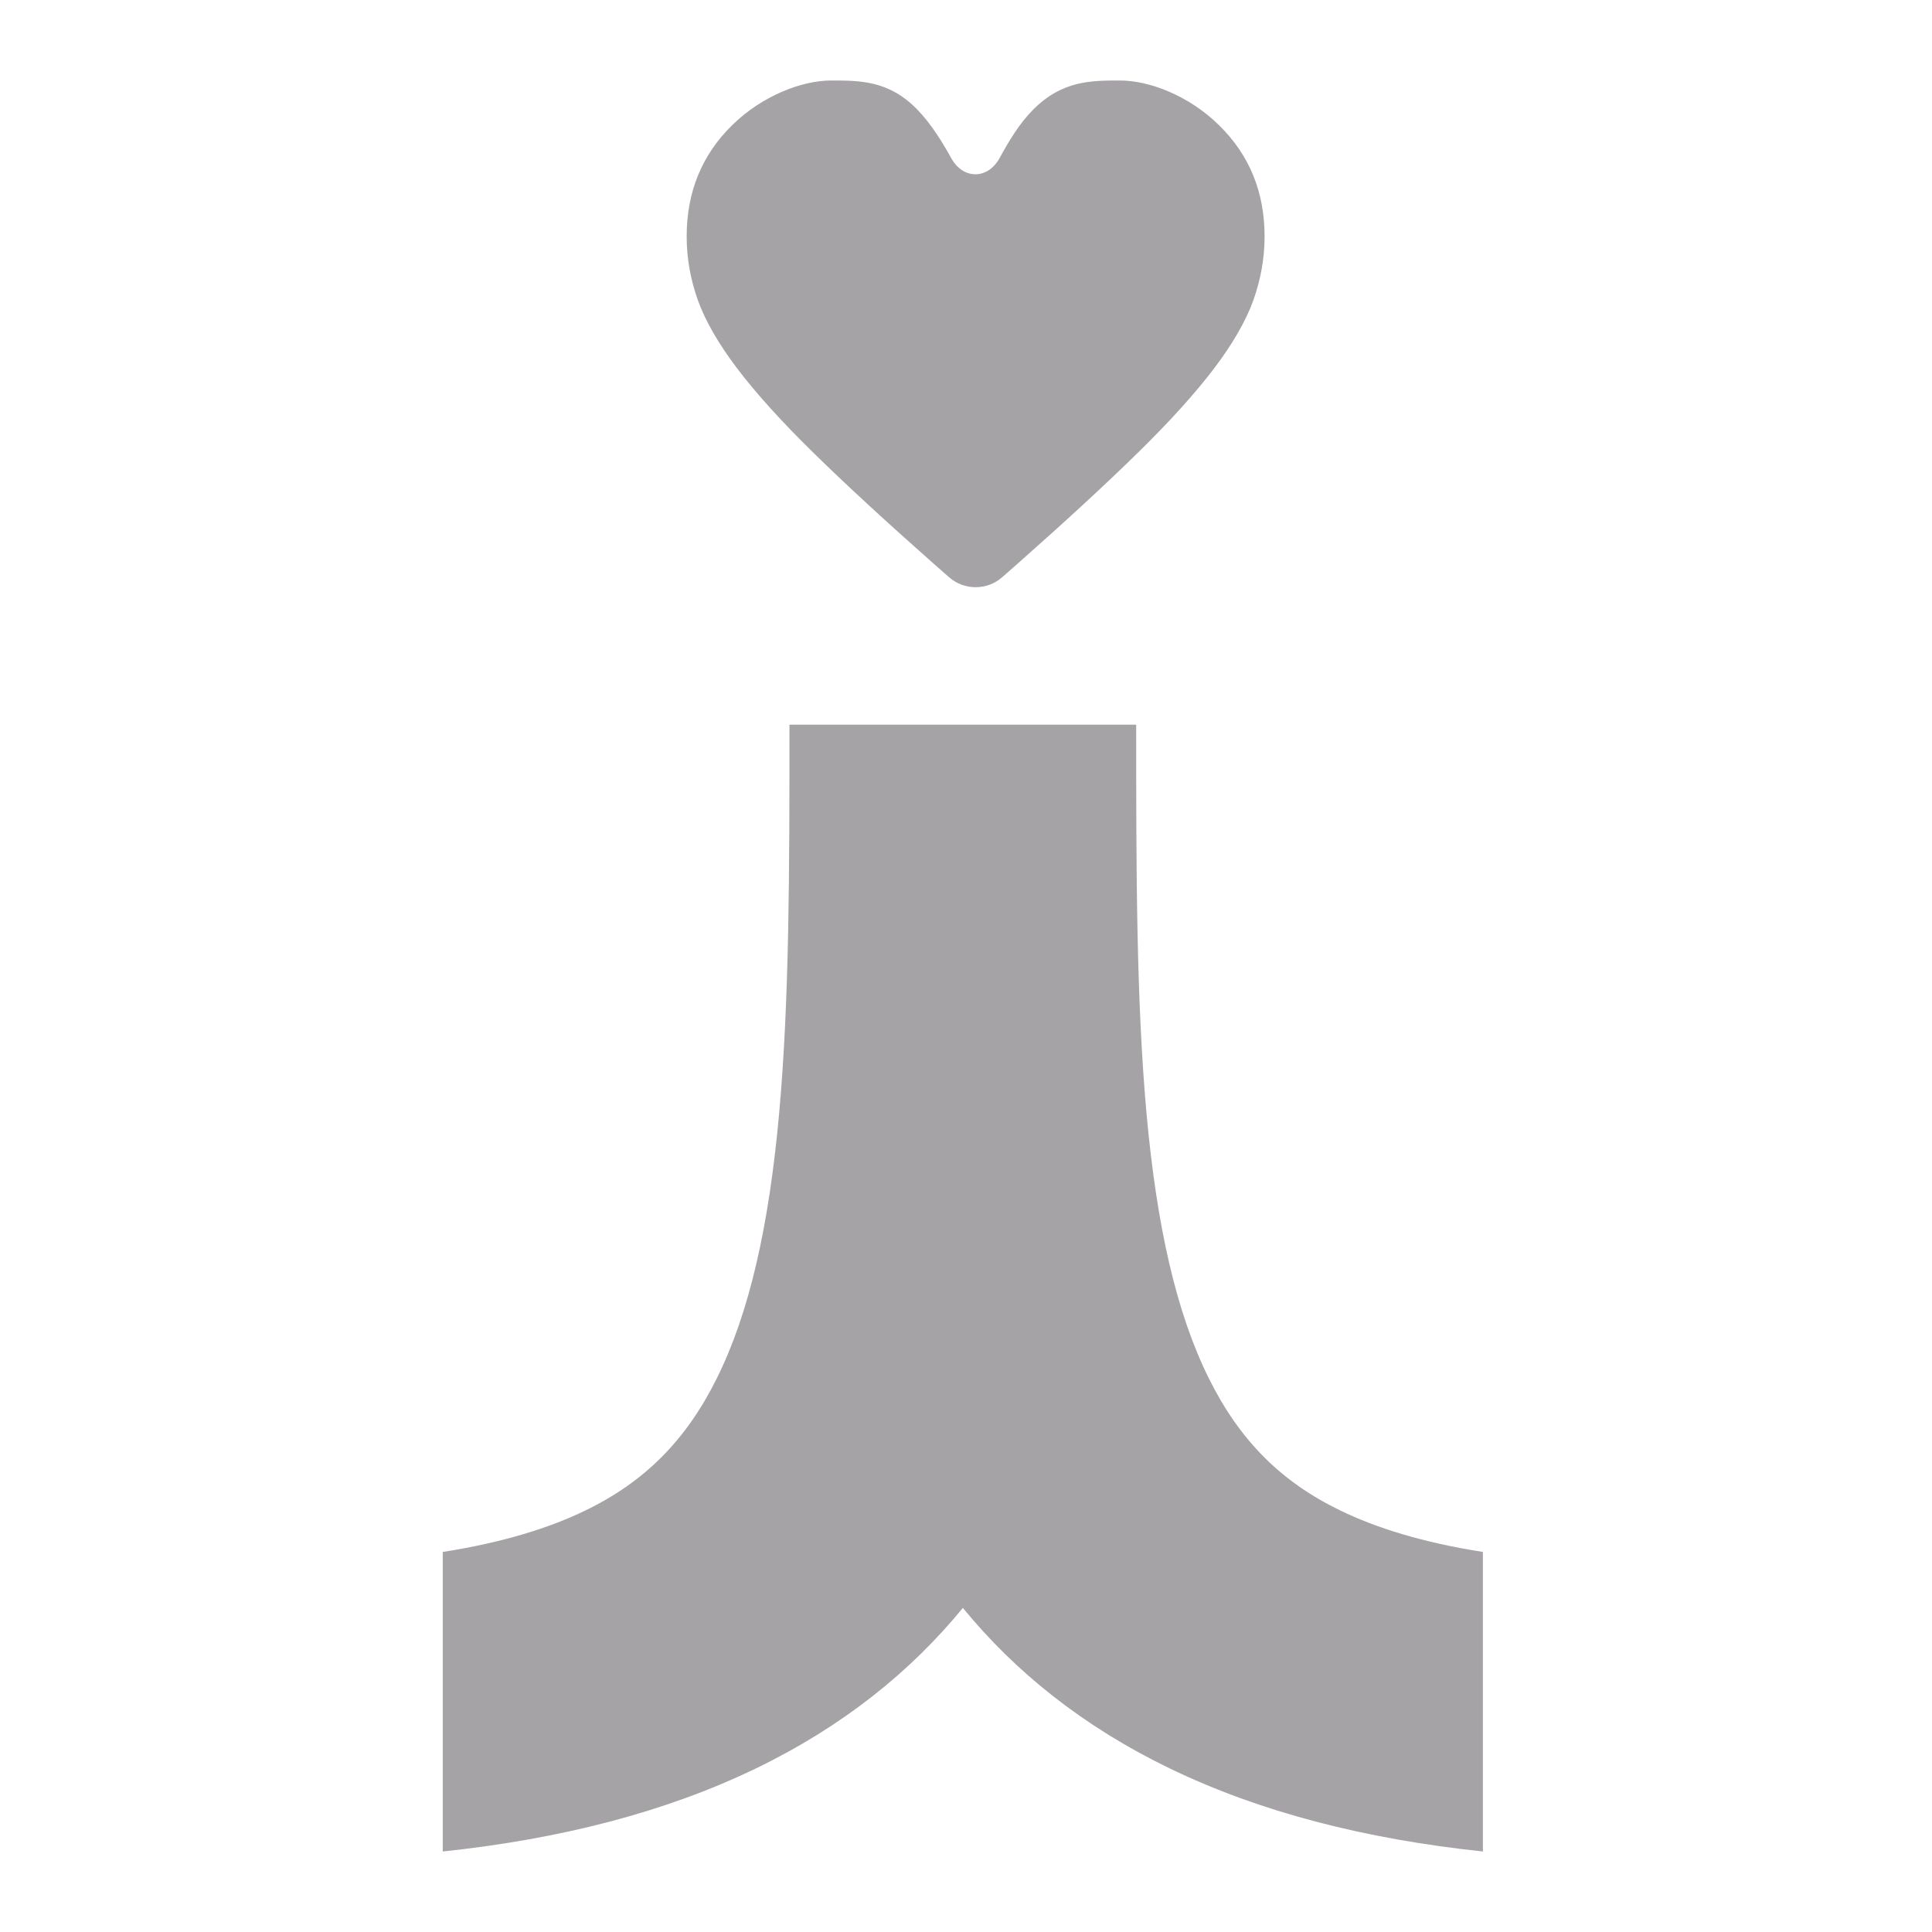 <svg width="24" height="24" viewBox="0 0 24 24" fill="none" xmlns="http://www.w3.org/2000/svg">
<path d="M12.45 7.17C12.261 7.336 11.978 7.336 11.789 7.17L11.599 7.003C10.995 6.469 10.495 6.008 10.101 5.621C9.706 5.234 9.392 4.886 9.158 4.578C8.925 4.27 8.762 3.987 8.669 3.729C8.577 3.47 8.53 3.206 8.53 2.936C8.53 2.385 8.719 1.924 9.095 1.555C9.472 1.185 9.966 1 10.325 1C10.684 1 11.043 1 11.393 1.359C11.571 1.542 11.704 1.763 11.818 1.967C11.966 2.232 12.271 2.231 12.417 1.964C12.53 1.758 12.66 1.536 12.837 1.359C13.196 1 13.555 1 13.914 1C14.273 1 14.767 1.185 15.143 1.555C15.52 1.924 15.709 2.385 15.709 2.936C15.709 3.206 15.662 3.47 15.57 3.729C15.477 3.987 15.314 4.27 15.081 4.578C14.847 4.886 14.533 5.234 14.138 5.621C13.744 6.008 13.244 6.469 12.64 7.003L12.45 7.17Z" fill="#A5A3A6"/>
<path fill-rule="evenodd" clip-rule="evenodd" d="M5.5 23C6.968 22.844 8.265 22.511 9.386 21.97C10.471 21.446 11.313 20.765 11.961 19.974C12.608 20.765 13.451 21.446 14.535 21.97C15.656 22.511 16.953 22.844 18.421 23V19.279C17.664 19.16 17.092 18.978 16.654 18.766C15.916 18.41 15.401 17.895 15.019 17.127C14.614 16.315 14.37 15.238 14.242 13.828C14.116 12.424 14.114 10.829 14.114 9.002H9.807C9.807 10.829 9.806 12.424 9.679 13.828C9.552 15.238 9.307 16.315 8.902 17.127C8.52 17.895 8.005 18.41 7.267 18.766C6.829 18.978 6.257 19.16 5.5 19.279V23Z" fill="#A5A3A6"/>
</svg>
